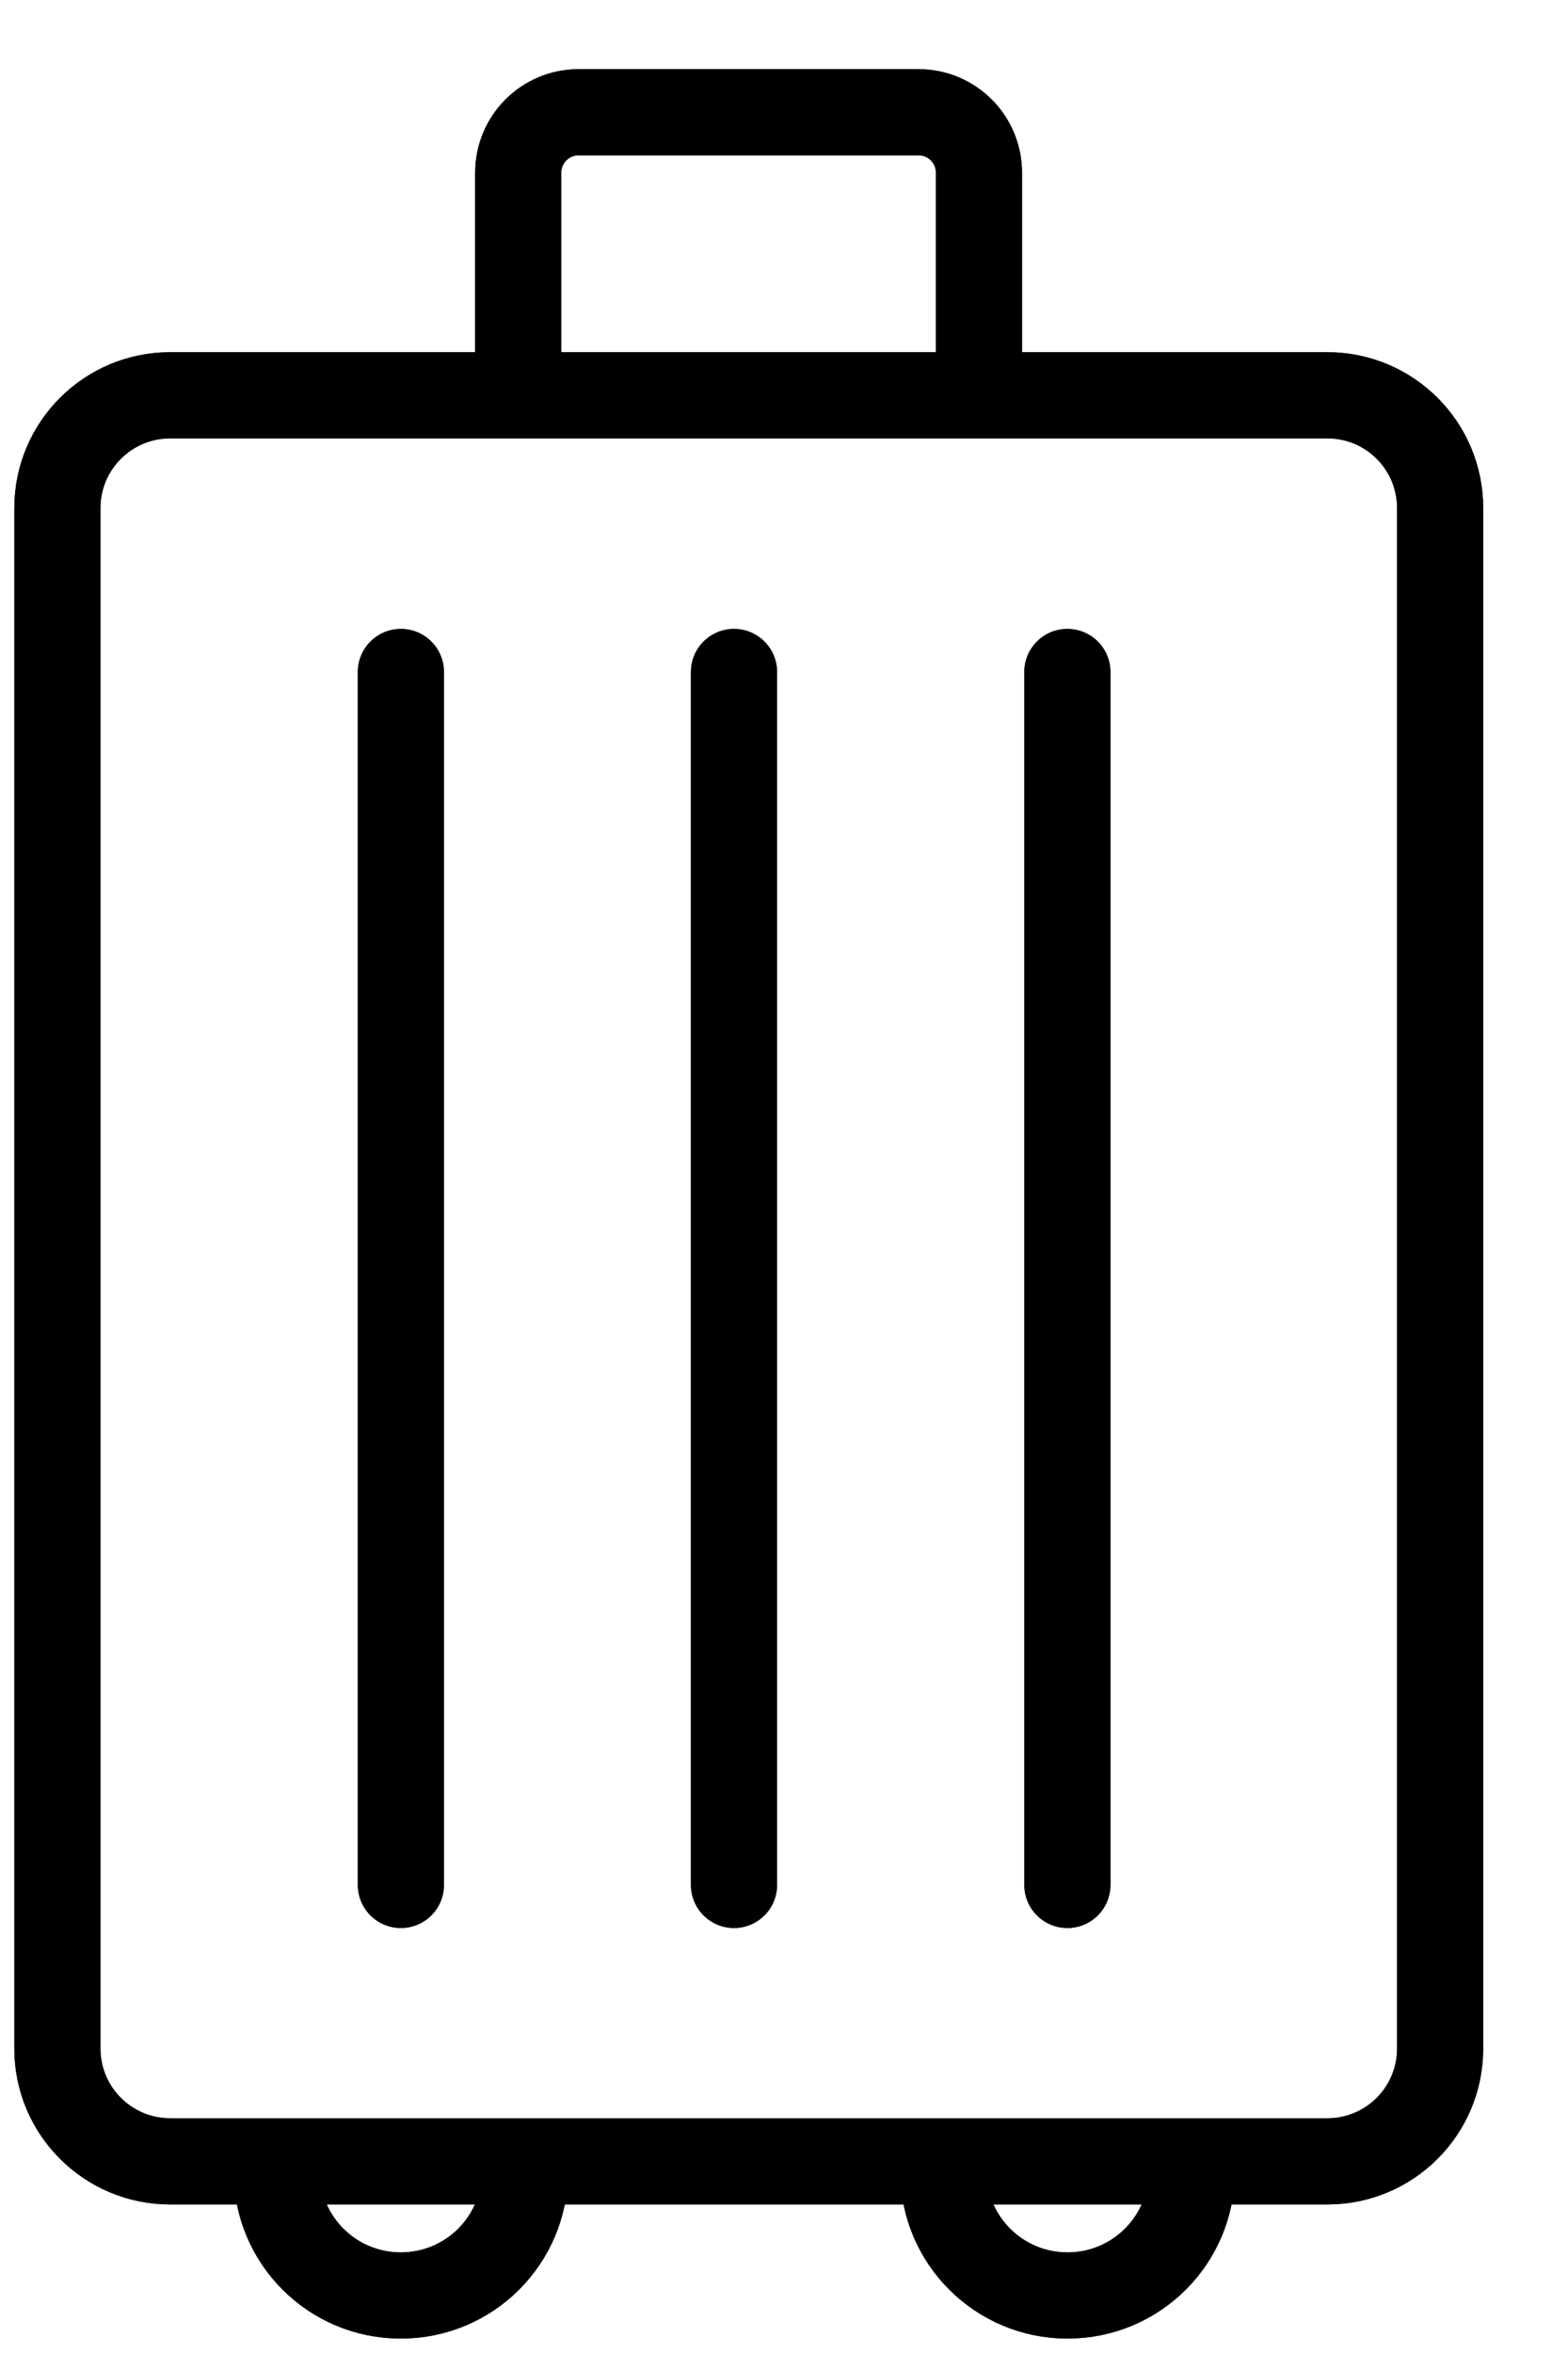 <svg width="18" height="27" viewBox="0 0 18 27" fill="none" xmlns="http://www.w3.org/2000/svg">
  <g clip-path="url(#clip0_4136_14924)">
    <path d="M15.239 4.536H1.953C1.239 4.536 0.659 5.115 0.659 5.829V23.508C0.659 24.222 1.239 24.801 1.953 24.801H15.239C15.953 24.801 16.532 24.222 16.532 23.508V5.829C16.532 5.115 15.953 4.536 15.239 4.536Z" stroke="black" stroke-width="0.989" stroke-miterlimit="10"/>
    <path d="M15.239 4.536H1.953C1.239 4.536 0.659 5.115 0.659 5.829V23.508C0.659 24.222 1.239 24.801 1.953 24.801H15.239C15.953 24.801 16.532 24.222 16.532 23.508V5.829C16.532 5.115 15.953 4.536 15.239 4.536Z" stroke="black" stroke-opacity="0.2" stroke-width="0.989" stroke-miterlimit="10"/>
    <path d="M15.239 4.536H1.953C1.239 4.536 0.659 5.115 0.659 5.829V23.508C0.659 24.222 1.239 24.801 1.953 24.801H15.239C15.953 24.801 16.532 24.222 16.532 23.508V5.829C16.532 5.115 15.953 4.536 15.239 4.536Z" stroke="black" stroke-opacity="0.2" stroke-width="0.989" stroke-miterlimit="10"/>
    <path d="M15.239 4.536H1.953C1.239 4.536 0.659 5.115 0.659 5.829V23.508C0.659 24.222 1.239 24.801 1.953 24.801H15.239C15.953 24.801 16.532 24.222 16.532 23.508V5.829C16.532 5.115 15.953 4.536 15.239 4.536Z" stroke="black" stroke-opacity="0.2" stroke-width="0.989" stroke-miterlimit="10"/>
    <path d="M15.239 4.536H1.953C1.239 4.536 0.659 5.115 0.659 5.829V23.508C0.659 24.222 1.239 24.801 1.953 24.801H15.239C15.953 24.801 16.532 24.222 16.532 23.508V5.829C16.532 5.115 15.953 4.536 15.239 4.536Z" stroke="black" stroke-opacity="0.2" stroke-width="0.989" stroke-miterlimit="10"/>
    <path d="M15.239 4.536H1.953C1.239 4.536 0.659 5.115 0.659 5.829V23.508C0.659 24.222 1.239 24.801 1.953 24.801H15.239C15.953 24.801 16.532 24.222 16.532 23.508V5.829C16.532 5.115 15.953 4.536 15.239 4.536Z" stroke="black" stroke-opacity="0.2" stroke-width="0.989" stroke-miterlimit="10"/>
    <path d="M4.602 7.711V21.629" stroke="black" stroke-width="0.989" stroke-miterlimit="10" stroke-linecap="round"/>
    <path d="M4.602 7.711V21.629" stroke="black" stroke-opacity="0.2" stroke-width="0.989" stroke-miterlimit="10" stroke-linecap="round"/>
    <path d="M4.602 7.711V21.629" stroke="black" stroke-opacity="0.2" stroke-width="0.989" stroke-miterlimit="10" stroke-linecap="round"/>
    <path d="M4.602 7.711V21.629" stroke="black" stroke-opacity="0.2" stroke-width="0.989" stroke-miterlimit="10" stroke-linecap="round"/>
    <path d="M4.602 7.711V21.629" stroke="black" stroke-opacity="0.2" stroke-width="0.989" stroke-miterlimit="10" stroke-linecap="round"/>
    <path d="M4.602 7.711V21.629" stroke="black" stroke-opacity="0.2" stroke-width="0.989" stroke-miterlimit="10" stroke-linecap="round"/>
    <path d="M12.253 7.711V21.629" stroke="black" stroke-width="0.989" stroke-miterlimit="10" stroke-linecap="round"/>
    <path d="M12.253 7.711V21.629" stroke="black" stroke-opacity="0.2" stroke-width="0.989" stroke-miterlimit="10" stroke-linecap="round"/>
    <path d="M12.253 7.711V21.629" stroke="black" stroke-opacity="0.2" stroke-width="0.989" stroke-miterlimit="10" stroke-linecap="round"/>
    <path d="M12.253 7.711V21.629" stroke="black" stroke-opacity="0.2" stroke-width="0.989" stroke-miterlimit="10" stroke-linecap="round"/>
    <path d="M12.253 7.711V21.629" stroke="black" stroke-opacity="0.2" stroke-width="0.989" stroke-miterlimit="10" stroke-linecap="round"/>
    <path d="M12.253 7.711V21.629" stroke="black" stroke-opacity="0.2" stroke-width="0.989" stroke-miterlimit="10" stroke-linecap="round"/>
    <path d="M8.426 7.711V21.629" stroke="black" stroke-width="0.989" stroke-miterlimit="10" stroke-linecap="round"/>
    <path d="M8.426 7.711V21.629" stroke="black" stroke-opacity="0.2" stroke-width="0.989" stroke-miterlimit="10" stroke-linecap="round"/>
    <path d="M8.426 7.711V21.629" stroke="black" stroke-opacity="0.2" stroke-width="0.989" stroke-miterlimit="10" stroke-linecap="round"/>
    <path d="M8.426 7.711V21.629" stroke="black" stroke-opacity="0.2" stroke-width="0.989" stroke-miterlimit="10" stroke-linecap="round"/>
    <path d="M8.426 7.711V21.629" stroke="black" stroke-opacity="0.2" stroke-width="0.989" stroke-miterlimit="10" stroke-linecap="round"/>
    <path d="M8.426 7.711V21.629" stroke="black" stroke-opacity="0.2" stroke-width="0.989" stroke-miterlimit="10" stroke-linecap="round"/>
    <path d="M5.949 4.892V1.983C5.949 1.598 6.259 1.288 6.643 1.288H10.544C10.928 1.288 11.238 1.598 11.238 1.983V4.892" stroke="black" stroke-width="0.989" stroke-miterlimit="10"/>
    <path d="M5.949 4.892V1.983C5.949 1.598 6.259 1.288 6.643 1.288H10.544C10.928 1.288 11.238 1.598 11.238 1.983V4.892" stroke="black" stroke-opacity="0.2" stroke-width="0.989" stroke-miterlimit="10"/>
    <path d="M5.949 4.892V1.983C5.949 1.598 6.259 1.288 6.643 1.288H10.544C10.928 1.288 11.238 1.598 11.238 1.983V4.892" stroke="black" stroke-opacity="0.2" stroke-width="0.989" stroke-miterlimit="10"/>
    <path d="M5.949 4.892V1.983C5.949 1.598 6.259 1.288 6.643 1.288H10.544C10.928 1.288 11.238 1.598 11.238 1.983V4.892" stroke="black" stroke-opacity="0.2" stroke-width="0.989" stroke-miterlimit="10"/>
    <path d="M5.949 4.892V1.983C5.949 1.598 6.259 1.288 6.643 1.288H10.544C10.928 1.288 11.238 1.598 11.238 1.983V4.892" stroke="black" stroke-opacity="0.2" stroke-width="0.989" stroke-miterlimit="10"/>
    <path d="M5.949 4.892V1.983C5.949 1.598 6.259 1.288 6.643 1.288H10.544C10.928 1.288 11.238 1.598 11.238 1.983V4.892" stroke="black" stroke-opacity="0.2" stroke-width="0.989" stroke-miterlimit="10"/>
    <path d="M6.027 24.914C6.027 25.703 5.391 26.34 4.601 26.34C3.812 26.34 3.176 25.703 3.176 24.914" stroke="black" stroke-width="0.989" stroke-miterlimit="10"/>
    <path d="M6.027 24.914C6.027 25.703 5.391 26.34 4.601 26.34C3.812 26.34 3.176 25.703 3.176 24.914" stroke="black" stroke-opacity="0.2" stroke-width="0.989" stroke-miterlimit="10"/>
    <path d="M6.027 24.914C6.027 25.703 5.391 26.34 4.601 26.34C3.812 26.34 3.176 25.703 3.176 24.914" stroke="black" stroke-opacity="0.2" stroke-width="0.989" stroke-miterlimit="10"/>
    <path d="M6.027 24.914C6.027 25.703 5.391 26.34 4.601 26.34C3.812 26.34 3.176 25.703 3.176 24.914" stroke="black" stroke-opacity="0.2" stroke-width="0.989" stroke-miterlimit="10"/>
    <path d="M6.027 24.914C6.027 25.703 5.391 26.34 4.601 26.34C3.812 26.34 3.176 25.703 3.176 24.914" stroke="black" stroke-opacity="0.2" stroke-width="0.989" stroke-miterlimit="10"/>
    <path d="M6.027 24.914C6.027 25.703 5.391 26.34 4.601 26.34C3.812 26.34 3.176 25.703 3.176 24.914" stroke="black" stroke-opacity="0.2" stroke-width="0.989" stroke-miterlimit="10"/>
    <path d="M13.681 24.914C13.681 25.703 13.044 26.34 12.255 26.34C11.466 26.34 10.829 25.703 10.829 24.914" stroke="black" stroke-width="0.989" stroke-miterlimit="10"/>
    <path d="M13.681 24.914C13.681 25.703 13.044 26.34 12.255 26.34C11.466 26.34 10.829 25.703 10.829 24.914" stroke="black" stroke-opacity="0.2" stroke-width="0.989" stroke-miterlimit="10"/>
    <path d="M13.681 24.914C13.681 25.703 13.044 26.34 12.255 26.34C11.466 26.34 10.829 25.703 10.829 24.914" stroke="black" stroke-opacity="0.2" stroke-width="0.989" stroke-miterlimit="10"/>
    <path d="M13.681 24.914C13.681 25.703 13.044 26.34 12.255 26.34C11.466 26.34 10.829 25.703 10.829 24.914" stroke="black" stroke-opacity="0.2" stroke-width="0.989" stroke-miterlimit="10"/>
    <path d="M13.681 24.914C13.681 25.703 13.044 26.34 12.255 26.34C11.466 26.34 10.829 25.703 10.829 24.914" stroke="black" stroke-opacity="0.2" stroke-width="0.989" stroke-miterlimit="10"/>
    <path d="M13.681 24.914C13.681 25.703 13.044 26.34 12.255 26.34C11.466 26.34 10.829 25.703 10.829 24.914" stroke="black" stroke-opacity="0.2" stroke-width="0.989" stroke-miterlimit="10"/>
  </g>
  <defs>
    <clipPath id="clip0_4136_14924">
      <rect width="17.141" height="26.371" fill="white" transform="translate(0 0.629)"/>
    </clipPath>
  </defs>
</svg>